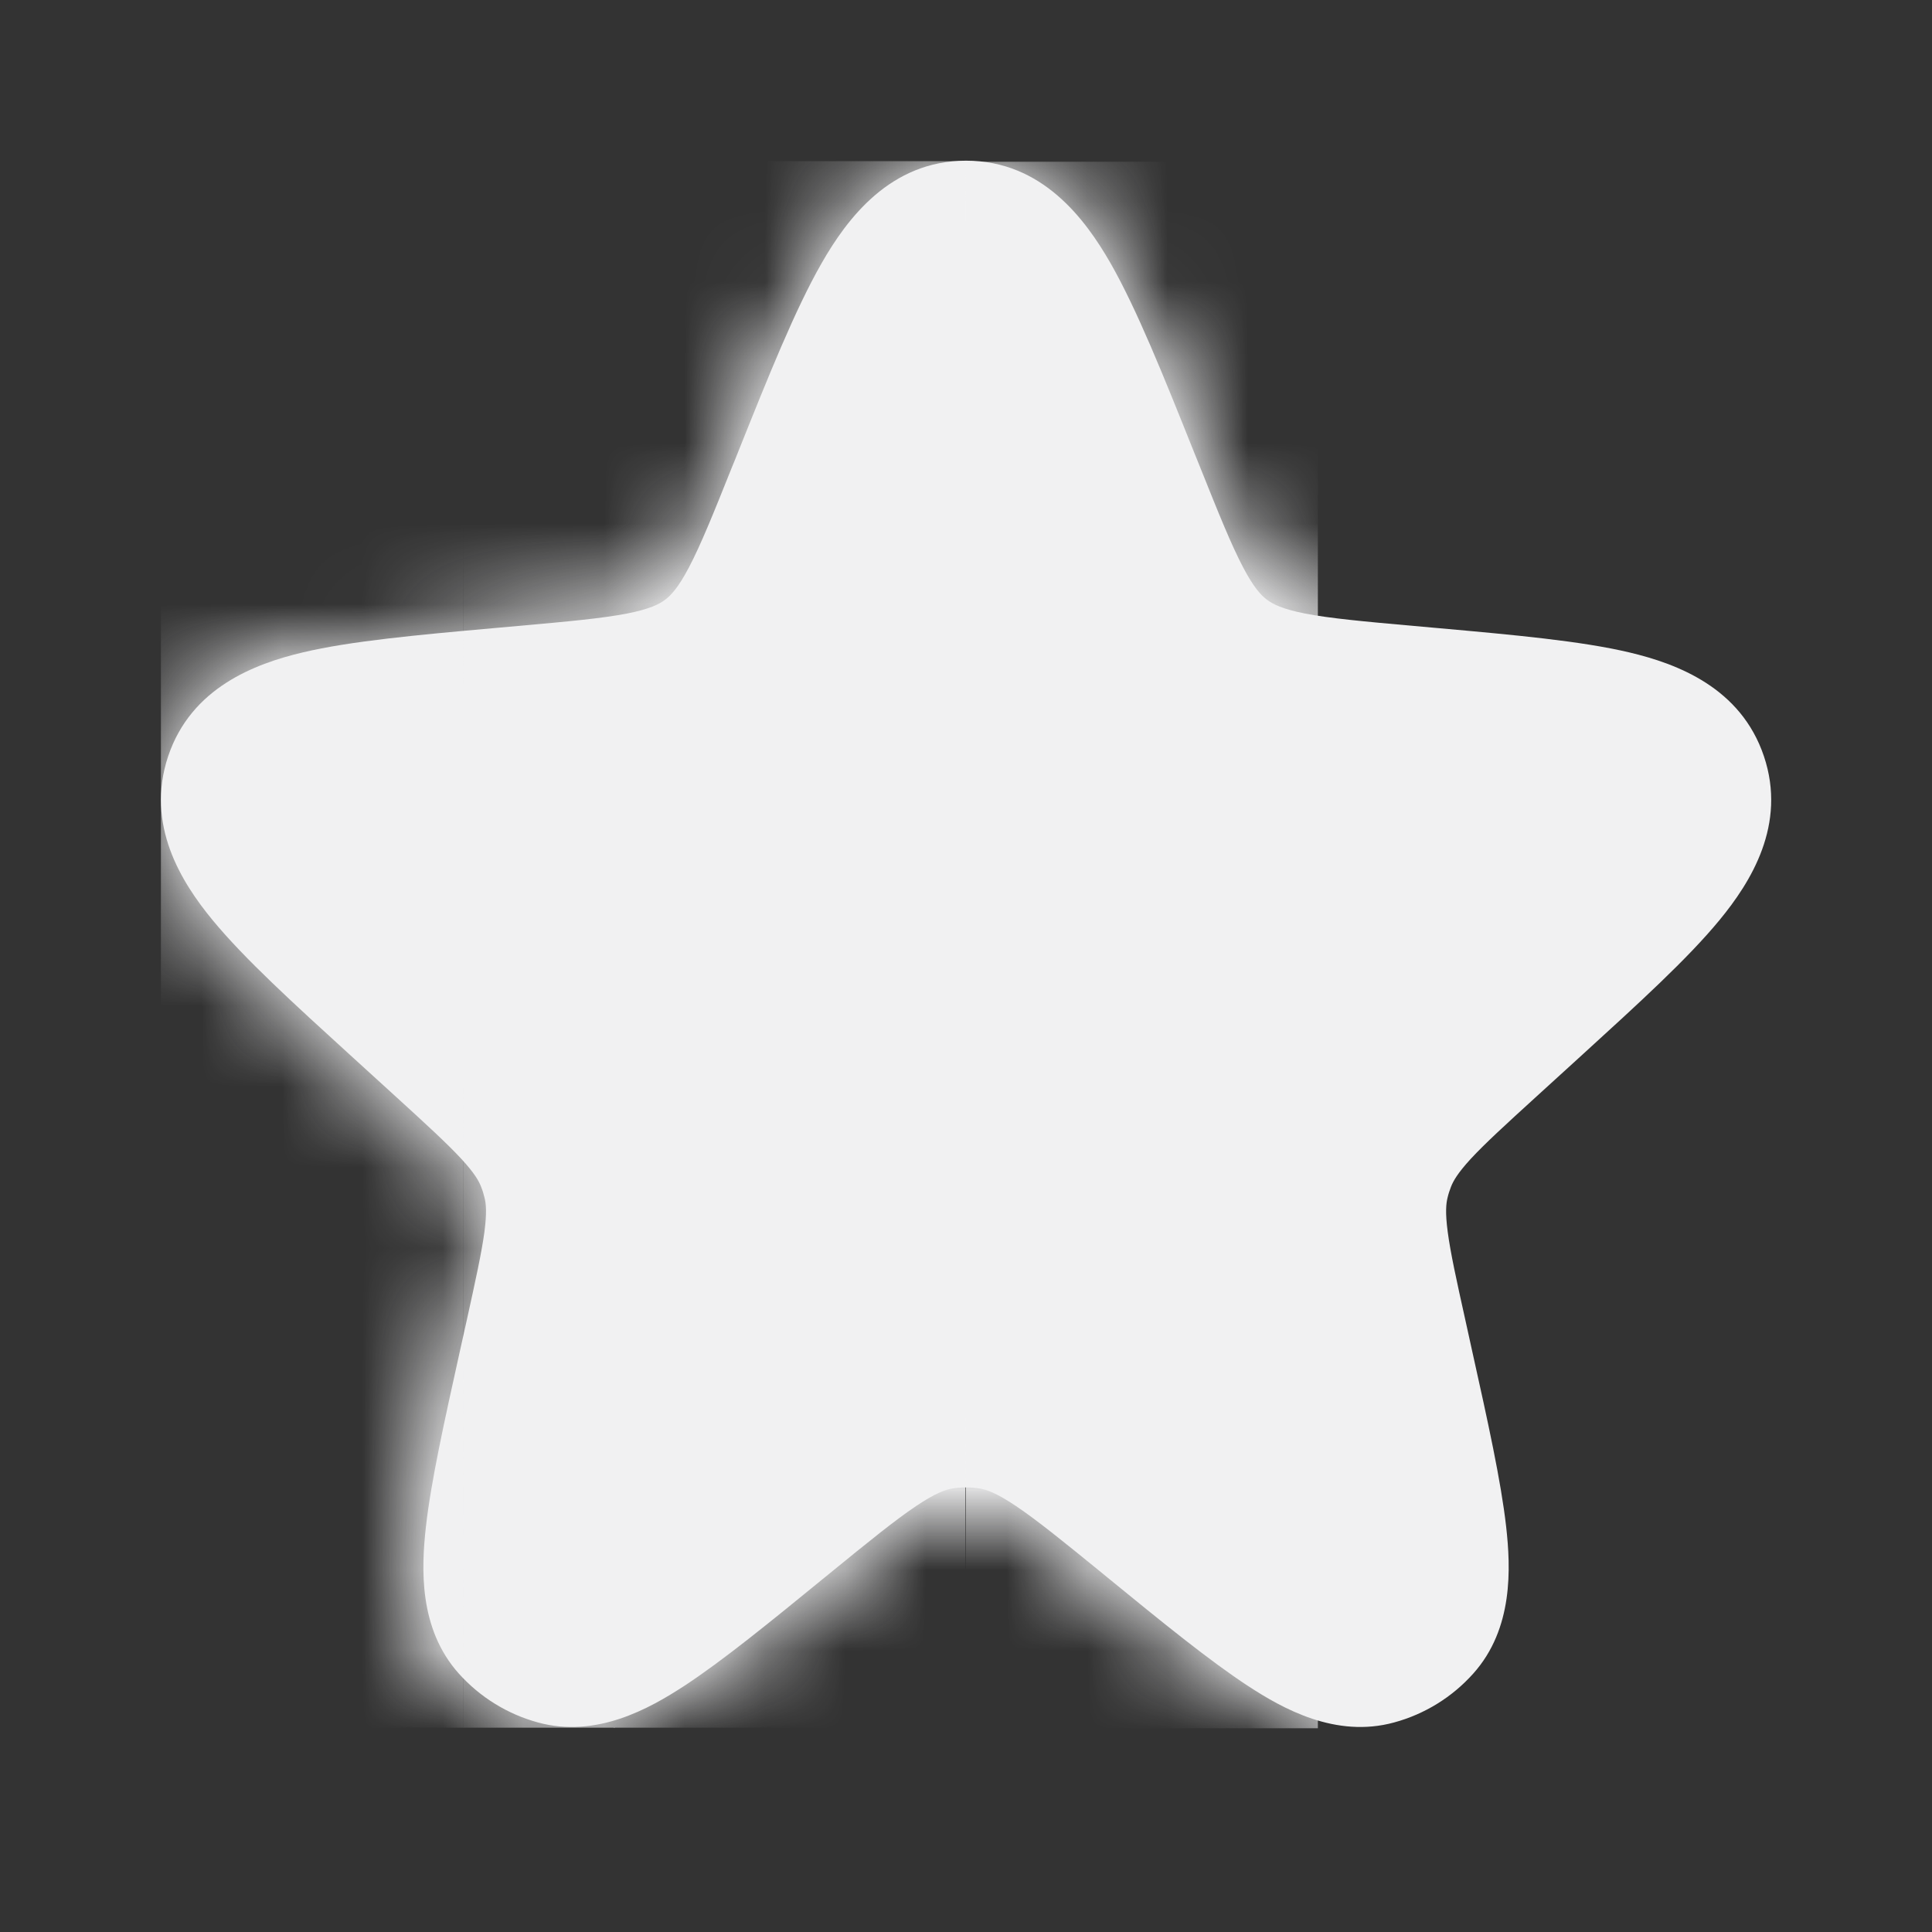 <svg width="24" height="24" viewBox="0 0 24 24" fill="none" xmlns="http://www.w3.org/2000/svg">
<rect x="0" y="0" width="24" height="24" fill="#333333" stroke="none"/>
<path fill-rule="evenodd" clip-rule="evenodd" d="M10.208 3.267C10.521 2.72 11.057 1.996 12.001 1.996C12.945 1.996 13.48 2.72 13.794 3.267C14.122 3.841 14.451 4.662 14.836 5.625L14.904 5.793C15.143 6.391 15.296 6.769 15.442 7.047C15.577 7.304 15.667 7.397 15.741 7.452C15.815 7.506 15.929 7.566 16.213 7.622C16.52 7.681 16.926 7.719 17.566 7.776L17.869 7.803C18.817 7.888 19.637 7.962 20.242 8.105C20.837 8.246 21.626 8.543 21.912 9.394C22.198 10.245 21.749 10.958 21.36 11.43C20.965 11.91 20.355 12.465 19.651 13.107L19.09 13.618C18.696 13.977 18.447 14.205 18.27 14.396C18.106 14.575 18.053 14.671 18.025 14.742C18.008 14.786 17.993 14.831 17.982 14.878C17.964 14.951 17.952 15.061 17.984 15.302C18.018 15.56 18.09 15.89 18.206 16.411L18.288 16.784C18.483 17.661 18.646 18.399 18.71 18.965C18.767 19.477 18.802 20.231 18.301 20.79C18.039 21.083 17.698 21.294 17.318 21.397C16.593 21.596 15.934 21.225 15.504 20.944C15.027 20.632 14.441 20.155 13.746 19.587L13.7 19.549C13.202 19.143 12.882 18.884 12.62 18.708C12.373 18.542 12.251 18.504 12.172 18.491C12.058 18.473 11.943 18.473 11.829 18.491C11.75 18.504 11.629 18.542 11.381 18.708C11.119 18.884 10.799 19.143 10.302 19.549L10.255 19.587C9.56 20.155 8.975 20.632 8.498 20.944C8.067 21.225 7.408 21.596 6.683 21.397C6.304 21.294 5.963 21.083 5.7 20.79C5.199 20.231 5.234 19.477 5.291 18.965C5.355 18.399 5.519 17.661 5.713 16.784L5.796 16.411C5.911 15.89 5.983 15.56 6.018 15.302C6.049 15.061 6.038 14.951 6.019 14.878C6.008 14.831 5.994 14.786 5.976 14.742C5.949 14.671 5.896 14.575 5.731 14.396C5.554 14.205 5.306 13.977 4.912 13.618L4.351 13.107C3.646 12.465 3.037 11.91 2.641 11.43C2.252 10.958 1.804 10.245 2.089 9.394C2.375 8.543 3.164 8.246 3.759 8.105C4.364 7.962 5.184 7.888 6.133 7.803C6.159 7.801 6.185 7.799 6.211 7.796L6.435 7.776C7.076 7.719 7.481 7.681 7.788 7.622C8.072 7.566 8.187 7.506 8.26 7.452C8.334 7.397 8.424 7.304 8.559 7.047C8.705 6.769 8.858 6.391 9.097 5.793L9.136 5.698C9.145 5.673 9.155 5.649 9.165 5.625C9.55 4.662 9.879 3.841 10.208 3.267Z" fill="#F1F1F2"/>
<mask id="mask0_5717_225263" style="mask-type:alpha" maskUnits="userSpaceOnUse" x="1" y="2" width="22" height="20">
<path fill-rule="evenodd" clip-rule="evenodd" d="M10.208 3.274C10.521 2.726 11.057 2.002 12.001 2.002C12.945 2.002 13.48 2.726 13.794 3.274C14.122 3.847 14.451 4.669 14.836 5.631L14.904 5.8C15.143 6.398 15.296 6.776 15.442 7.054C15.577 7.311 15.667 7.403 15.741 7.458C15.815 7.513 15.929 7.573 16.213 7.628C16.52 7.688 16.926 7.726 17.566 7.783L17.869 7.81C18.817 7.895 19.637 7.969 20.242 8.112C20.837 8.252 21.626 8.55 21.912 9.401C22.198 10.252 21.749 10.965 21.36 11.437C20.965 11.917 20.355 12.472 19.651 13.114L19.09 13.625C18.696 13.984 18.447 14.211 18.27 14.403C18.106 14.581 18.053 14.678 18.025 14.748C18.008 14.793 17.993 14.838 17.982 14.884C17.964 14.958 17.952 15.068 17.984 15.308C18.018 15.567 18.09 15.897 18.206 16.418L18.288 16.79C18.483 17.668 18.646 18.405 18.71 18.972C18.767 19.484 18.802 20.238 18.301 20.797C18.039 21.09 17.698 21.3 17.318 21.404C16.593 21.602 15.934 21.232 15.504 20.951C15.027 20.639 14.441 20.161 13.746 19.594L13.7 19.556C13.202 19.15 12.882 18.89 12.62 18.715C12.373 18.549 12.251 18.511 12.172 18.498C12.058 18.48 11.943 18.48 11.829 18.498C11.75 18.511 11.629 18.549 11.381 18.715C11.119 18.89 10.799 19.15 10.302 19.556L10.255 19.594C9.56 20.161 8.975 20.639 8.498 20.951C8.067 21.232 7.408 21.602 6.683 21.404C6.304 21.3 5.963 21.09 5.7 20.797C5.199 20.238 5.234 19.484 5.291 18.972C5.355 18.405 5.519 17.668 5.713 16.79L5.796 16.418C5.911 15.897 5.983 15.567 6.018 15.308C6.049 15.068 6.038 14.958 6.019 14.884C6.008 14.838 5.994 14.793 5.976 14.748C5.949 14.678 5.896 14.581 5.731 14.403C5.554 14.211 5.306 13.984 4.912 13.625L4.351 13.114C3.646 12.472 3.037 11.917 2.641 11.437C2.252 10.965 1.804 10.252 2.089 9.401C2.375 8.55 3.164 8.252 3.759 8.112C4.364 7.969 5.184 7.895 6.133 7.81C6.159 7.808 6.185 7.806 6.211 7.803L6.435 7.783C7.076 7.726 7.481 7.688 7.788 7.628C8.072 7.573 8.187 7.513 8.26 7.458C8.334 7.403 8.424 7.311 8.559 7.054C8.705 6.776 8.858 6.398 9.097 5.8L9.136 5.705C9.145 5.68 9.155 5.656 9.165 5.631C9.55 4.669 9.879 3.847 10.208 3.274Z" fill="white"/>
<path fill-rule="evenodd" clip-rule="evenodd" d="M10.208 3.274C10.521 2.726 11.057 2.002 12.001 2.002C12.945 2.002 13.48 2.726 13.794 3.274C14.122 3.847 14.451 4.669 14.836 5.631L14.904 5.8C15.143 6.398 15.296 6.776 15.442 7.054C15.577 7.311 15.667 7.403 15.741 7.458C15.815 7.513 15.929 7.573 16.213 7.628C16.52 7.688 16.926 7.726 17.566 7.783L17.869 7.81C18.817 7.895 19.637 7.969 20.242 8.112C20.837 8.252 21.626 8.55 21.912 9.401C22.198 10.252 21.749 10.965 21.36 11.437C20.965 11.917 20.355 12.472 19.651 13.114L19.09 13.625C18.696 13.984 18.447 14.211 18.27 14.403C18.106 14.581 18.053 14.678 18.025 14.748C18.008 14.793 17.993 14.838 17.982 14.884C17.964 14.958 17.952 15.068 17.984 15.308C18.018 15.567 18.09 15.897 18.206 16.418L18.288 16.79C18.483 17.668 18.646 18.405 18.71 18.972C18.767 19.484 18.802 20.238 18.301 20.797C18.039 21.09 17.698 21.3 17.318 21.404C16.593 21.602 15.934 21.232 15.504 20.951C15.027 20.639 14.441 20.161 13.746 19.594L13.7 19.556C13.202 19.15 12.882 18.89 12.62 18.715C12.373 18.549 12.251 18.511 12.172 18.498C12.058 18.48 11.943 18.48 11.829 18.498C11.75 18.511 11.629 18.549 11.381 18.715C11.119 18.89 10.799 19.15 10.302 19.556L10.255 19.594C9.56 20.161 8.975 20.639 8.498 20.951C8.067 21.232 7.408 21.602 6.683 21.404C6.304 21.3 5.963 21.09 5.7 20.797C5.199 20.238 5.234 19.484 5.291 18.972C5.355 18.405 5.519 17.668 5.713 16.79L5.796 16.418C5.911 15.897 5.983 15.567 6.018 15.308C6.049 15.068 6.038 14.958 6.019 14.884C6.008 14.838 5.994 14.793 5.976 14.748C5.949 14.678 5.896 14.581 5.731 14.403C5.554 14.211 5.306 13.984 4.912 13.625L4.351 13.114C3.646 12.472 3.037 11.917 2.641 11.437C2.252 10.965 1.804 10.252 2.089 9.401C2.375 8.55 3.164 8.252 3.759 8.112C4.364 7.969 5.184 7.895 6.133 7.81C6.159 7.808 6.185 7.806 6.211 7.803L6.435 7.783C7.076 7.726 7.481 7.688 7.788 7.628C8.072 7.573 8.187 7.513 8.26 7.458C8.334 7.403 8.424 7.311 8.559 7.054C8.705 6.776 8.858 6.398 9.097 5.8L9.136 5.705C9.145 5.68 9.155 5.656 9.165 5.631C9.55 4.669 9.879 3.847 10.208 3.274Z" fill="#DCDEE1"/>
</mask>
<g mask="url(#mask0_5717_225263)">
<rect width="1.886" height="19.46" transform="matrix(-1 0 0 1 16.371 2.009)" fill="#F1F1F2"/>
<rect width="2.492" height="19.46" transform="matrix(-1 0 0 1 14.492 2.009)" fill="#F1F1F2"/>
<rect x="9.502" y="2.002" width="2.492" height="19.46" fill="#F1F1F2"/>
<rect x="7.622" y="2.002" width="1.886" height="19.46" fill="#F1F1F2"/>
<rect x="5.752" y="2.002" width="1.886" height="19.46" fill="#F1F1F2"/>
<rect x="3.868" y="2.002" width="1.886" height="19.46" fill="#F1F1F2"/>
<rect x="1.999" y="2.002" width="1.886" height="19.46" fill="#F1F1F2"/>
</g>
</svg>
